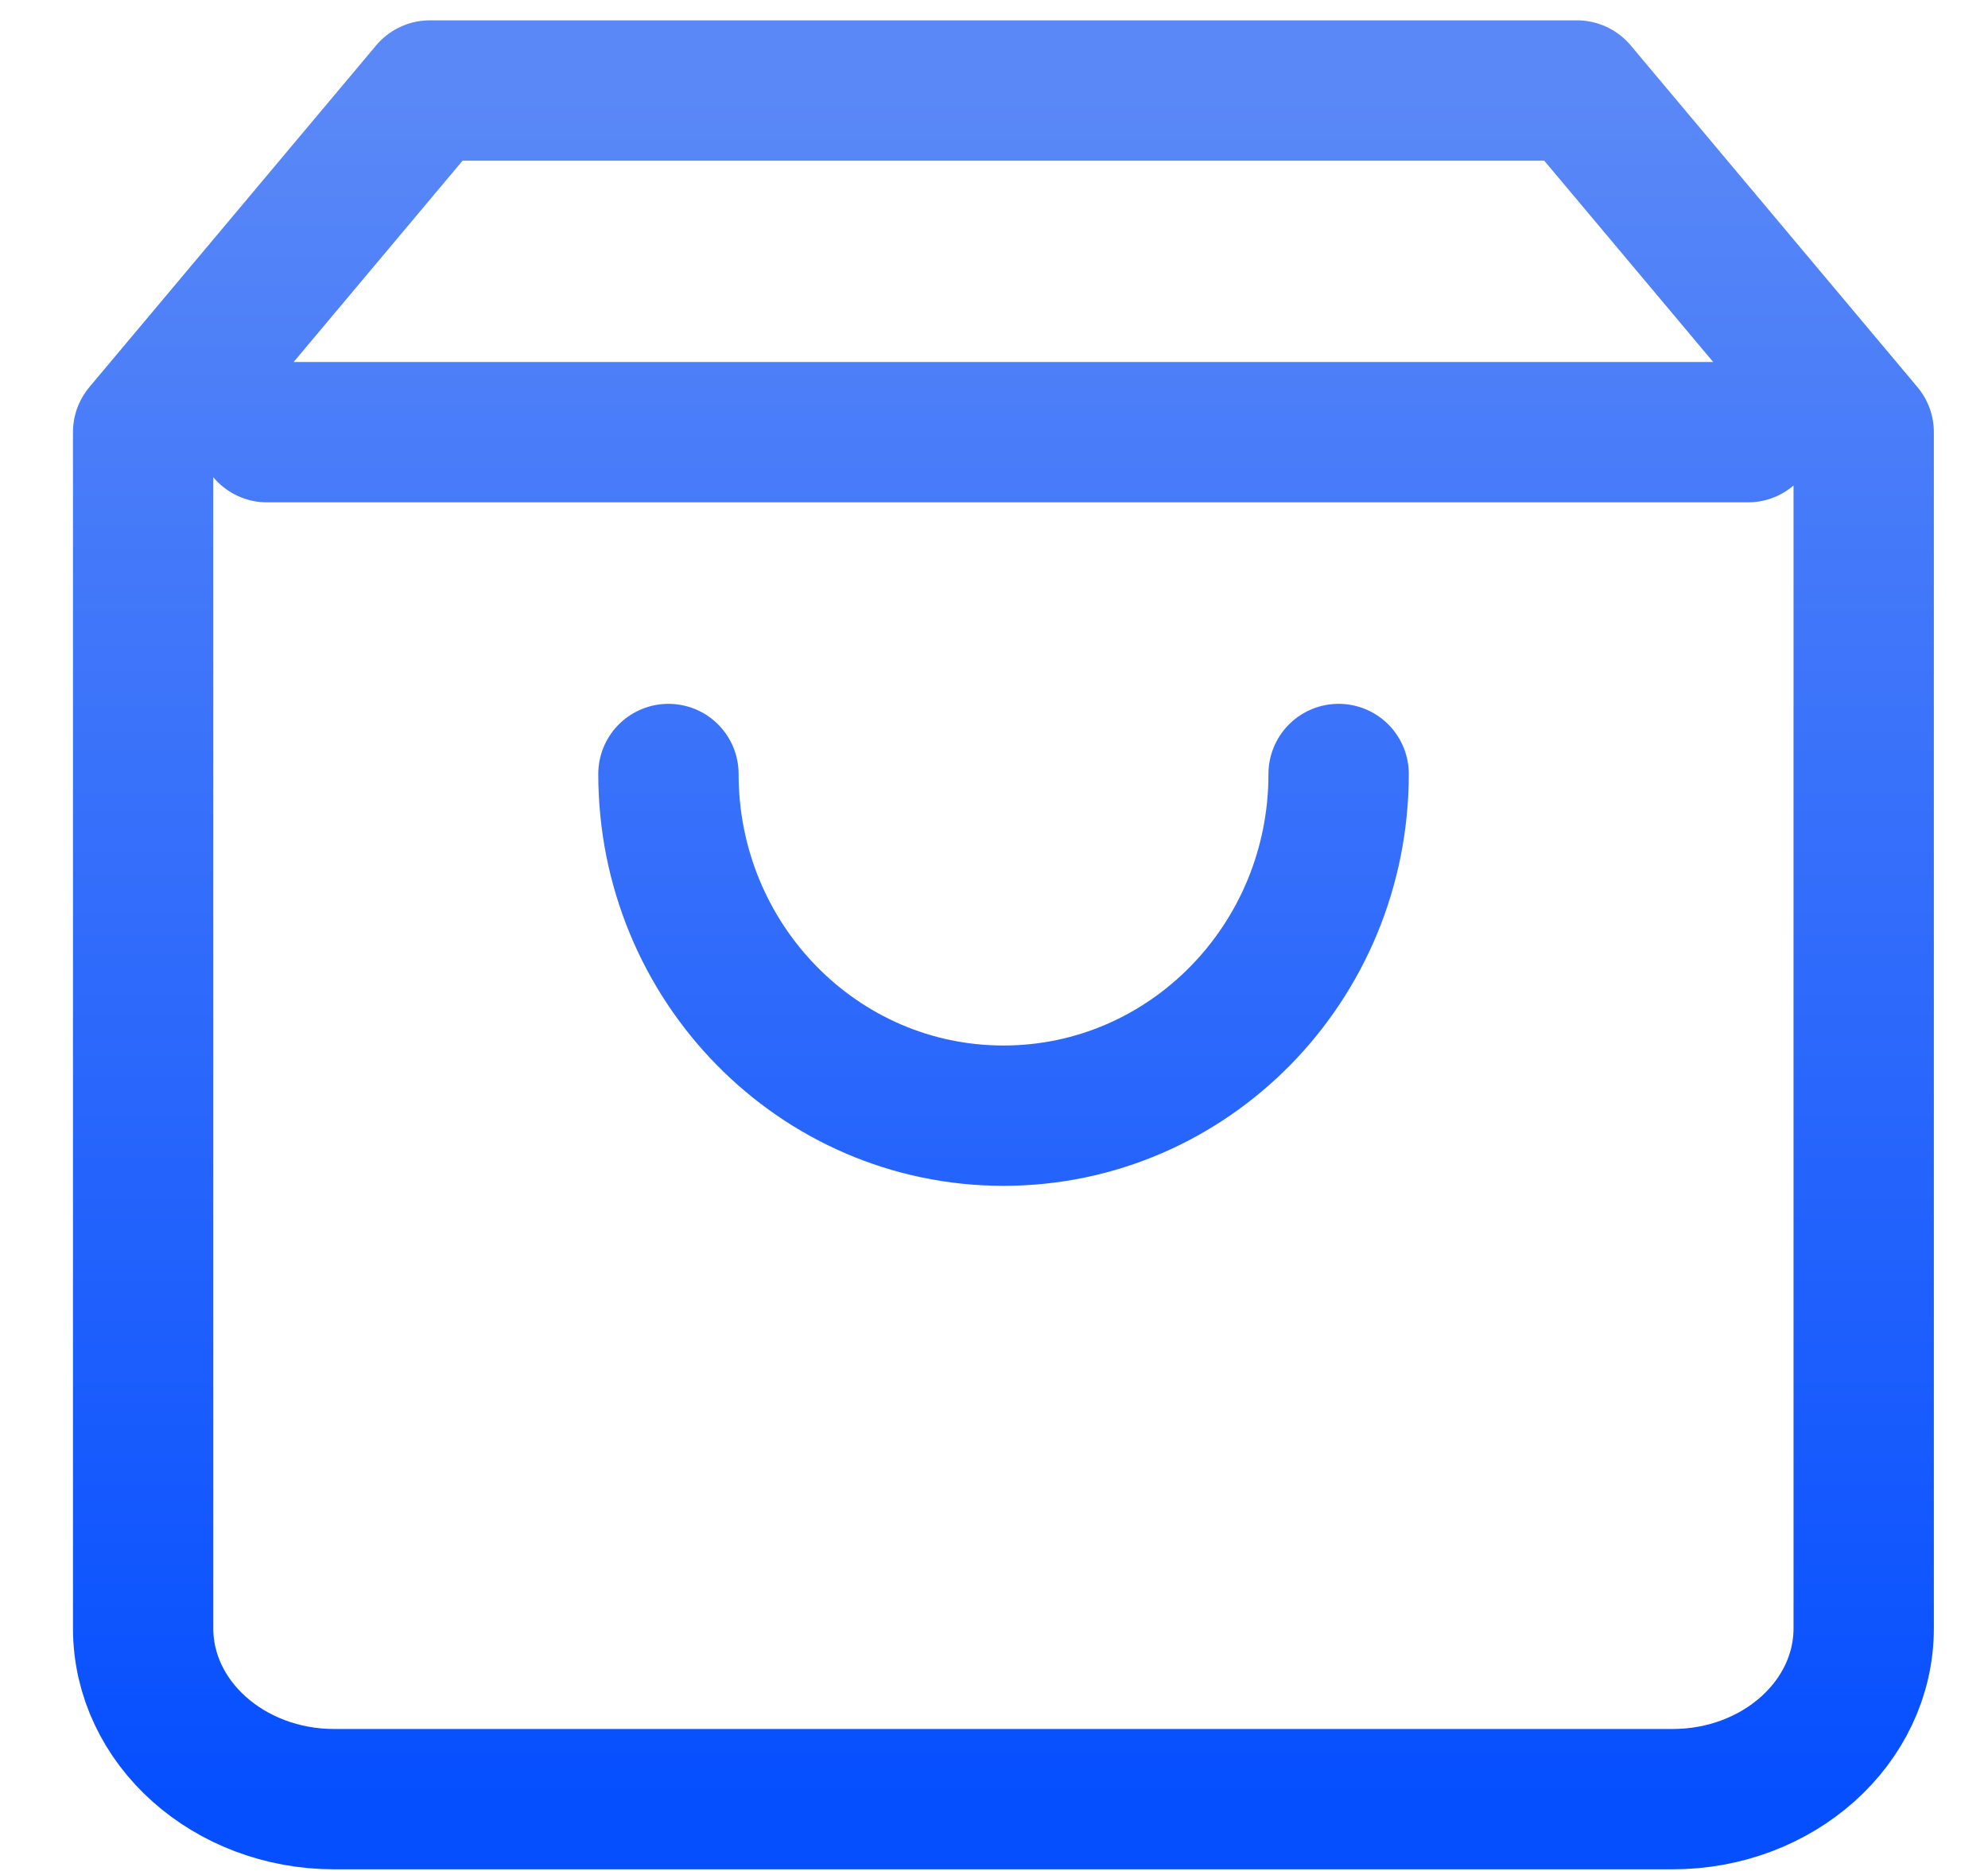 <svg width="17" height="16" viewBox="0 0 17 16" fill="none" xmlns="http://www.w3.org/2000/svg">
<path d="M2.284 3.696H14.947M11.447 6.619C11.447 8.233 10.164 9.541 8.581 9.541C6.999 9.541 5.716 8.233 5.716 6.619M3.676 0.774L1.224 3.696V13.925C1.224 14.732 1.956 15.386 2.859 15.386H14.302C15.205 15.386 15.937 14.732 15.937 13.925V3.696L13.485 0.774H3.676Z" stroke="url(#paint0_linear_299_3764)" stroke-width="1.2" stroke-linecap="round" stroke-linejoin="round"/>
<defs>
<linearGradient id="paint0_linear_299_3764" x1="8.58" y1="0.774" x2="8.58" y2="15.386" gradientUnits="userSpaceOnUse">
<stop stop-color="#5A88F7"/>
<stop offset="1" stop-color="#064FFF"/>
</linearGradient>
</defs>
</svg>
